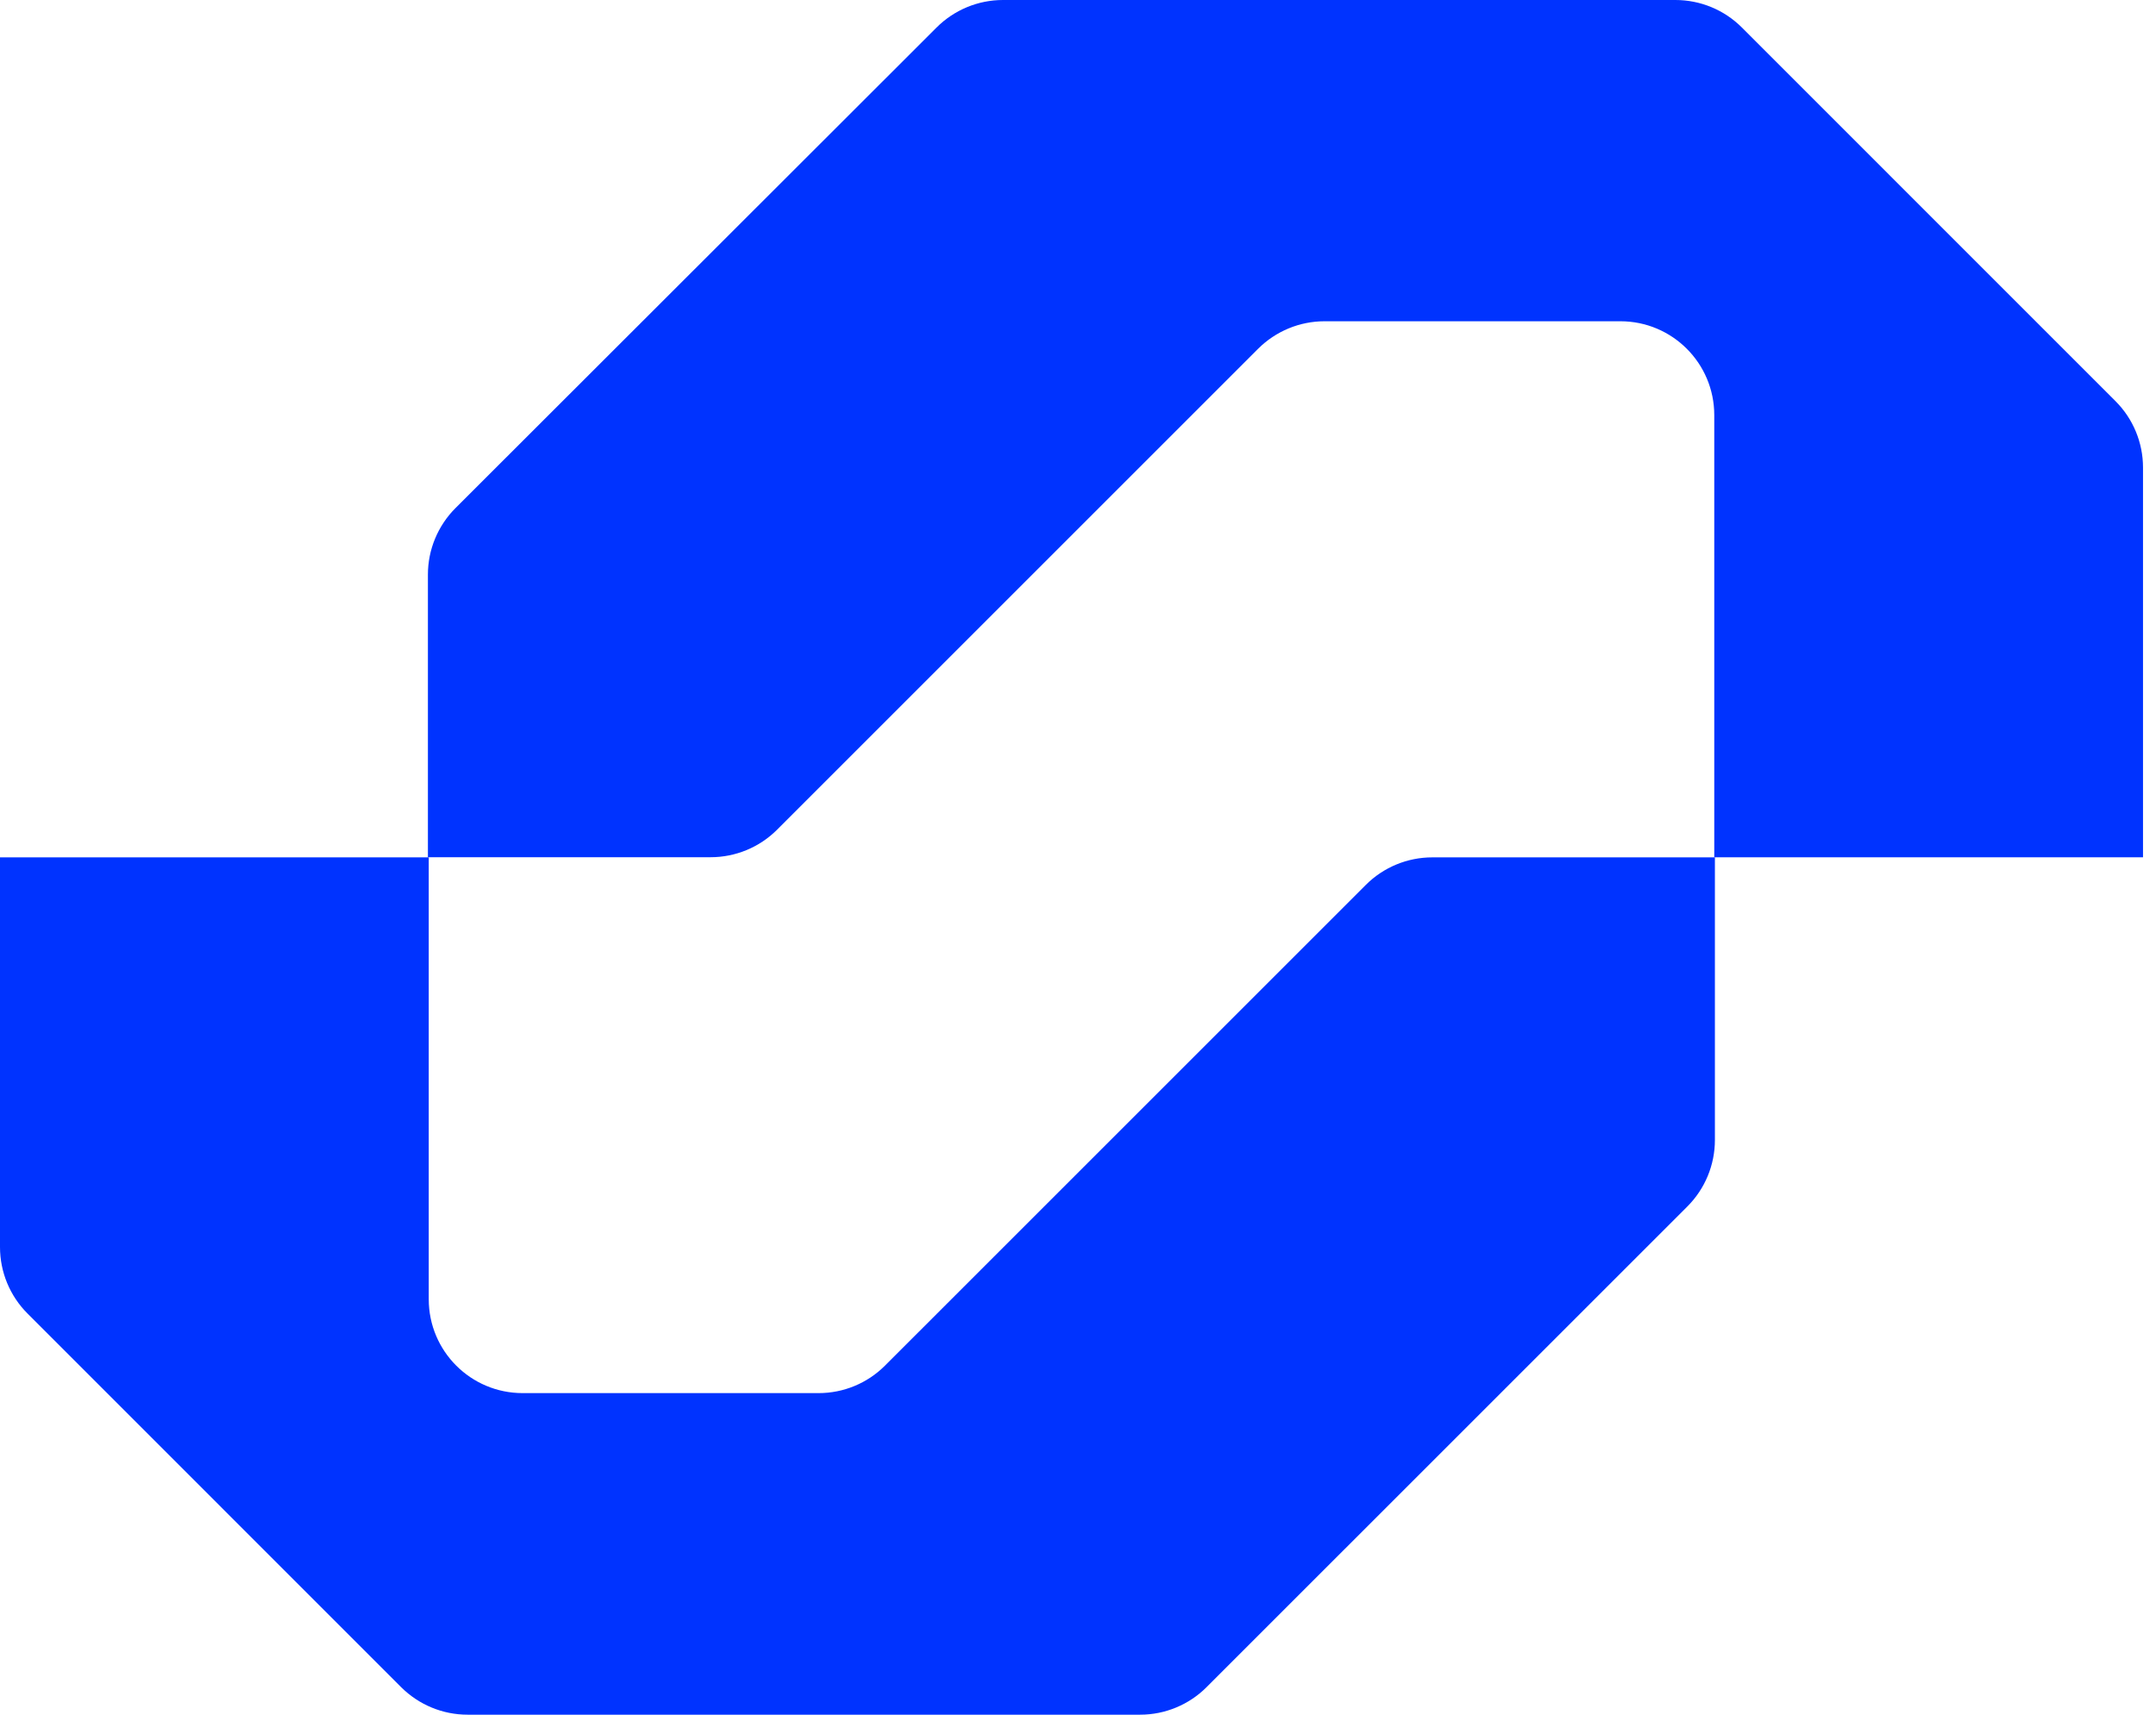 <?xml version="1.0" encoding="utf-8"?>
<svg xmlns="http://www.w3.org/2000/svg" fill="none" height="100%" overflow="visible" preserveAspectRatio="none" style="display: block;" viewBox="0 0 88 70" width="100%">
<g id="Group">
<path d="M87.47 19.09V34.999H69.97V16.947C69.97 14.83 68.256 13.115 66.138 13.115H54.065C53.047 13.115 52.076 13.518 51.353 14.236L31.715 33.874C30.997 34.592 30.021 34.995 29.004 34.995H17.466V23.457C17.466 22.44 17.869 21.469 18.587 20.746L38.23 1.121C38.948 0.403 39.924 0 40.937 0H68.384C69.401 0 70.377 0.403 71.095 1.121L86.349 16.378C87.067 17.097 87.47 18.072 87.47 19.085V19.09Z" fill="#0033FF" id="Vector"/>
<path d="M69.996 35.001V46.539C69.996 47.556 69.593 48.531 68.875 49.25L49.245 68.879C48.526 69.597 47.551 70 46.538 70H19.086C18.069 70 17.097 69.597 16.375 68.879L1.121 53.621C0.403 52.903 0 51.928 0 50.91V35.001H17.5V53.04C17.5 55.158 19.215 56.872 21.332 56.872H33.414C34.431 56.872 35.403 56.469 36.121 55.751L55.751 36.122C56.469 35.404 57.445 35.001 58.458 35.001H69.996Z" fill="#0033FF" id="Vector_2"/>
</g>
</svg>